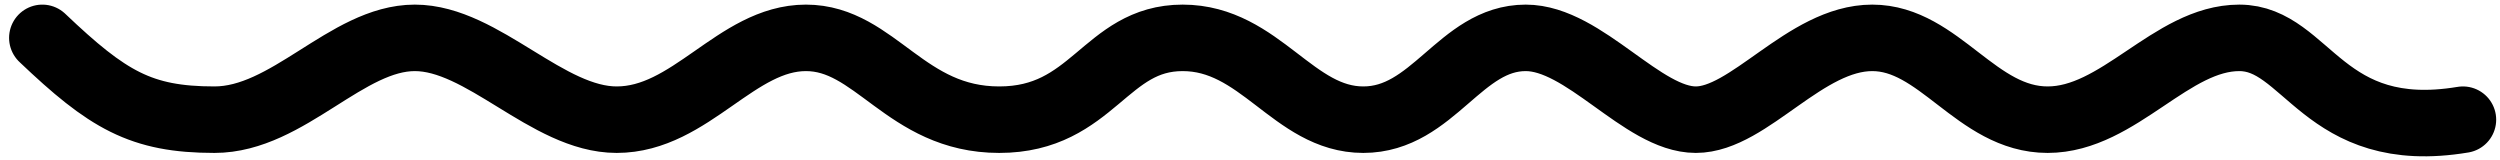 <?xml version="1.0" encoding="UTF-8"?>
<svg width="188px" height="12px" viewBox="0 0 188 12" version="1.1" xmlns="http://www.w3.org/2000/svg" xmlns:xlink="http://www.w3.org/1999/xlink">
    <title>Line</title>
    <defs>
        <linearGradient x1="-1.051%" y1="50.062%" x2="101.081%" y2="49.938%" id="linearGradient-1">
            <stop stop-color="color(display-p3 1.000 0.451 0.233)" offset="3.674%"></stop>
            <stop stop-color="color(display-p3 1.000 0.222 0.679)" offset="52.029%"></stop>
            <stop stop-color="color(display-p3 0.381 0.068 1.000)" offset="99.242%"></stop>
        </linearGradient>
    </defs>
    <g id="Page-1" stroke="none" stroke-width="1" fill="none" fill-rule="evenodd" stroke-linecap="round">
        <g id="ValueProp1" transform="translate(-2394, -705)" stroke="url(#linearGradient-1)">
            <g id="Group" transform="translate(2349, 575)">
                <path d="M48.183,132.847 C53.088,137.513 55.592,139 61.128,139 C66.664,139 71.08,132.847 76.194,132.847 C81.308,132.847 86.167,139 91.374,139 C96.949,139 100.371,132.847 105.606,132.847 C110.842,132.847 113.077,139 120.141,139 C127.205,139 128.096,132.847 133.935,132.847 C139.773,132.847 142.257,139 147.52,139 C152.782,139 154.805,132.847 159.735,132.847 C164.145,132.847 168.508,139 172.525,139 C176.542,139 180.75,132.847 185.793,132.847 C190.837,132.847 193.623,139 198.983,139 C204.343,139 208.277,132.847 213.398,132.847 C218.52,132.847 219.657,140.762 230.213,139" id="Line" stroke-width="5"></path>
            </g>
        </g>
    </g>
</svg>